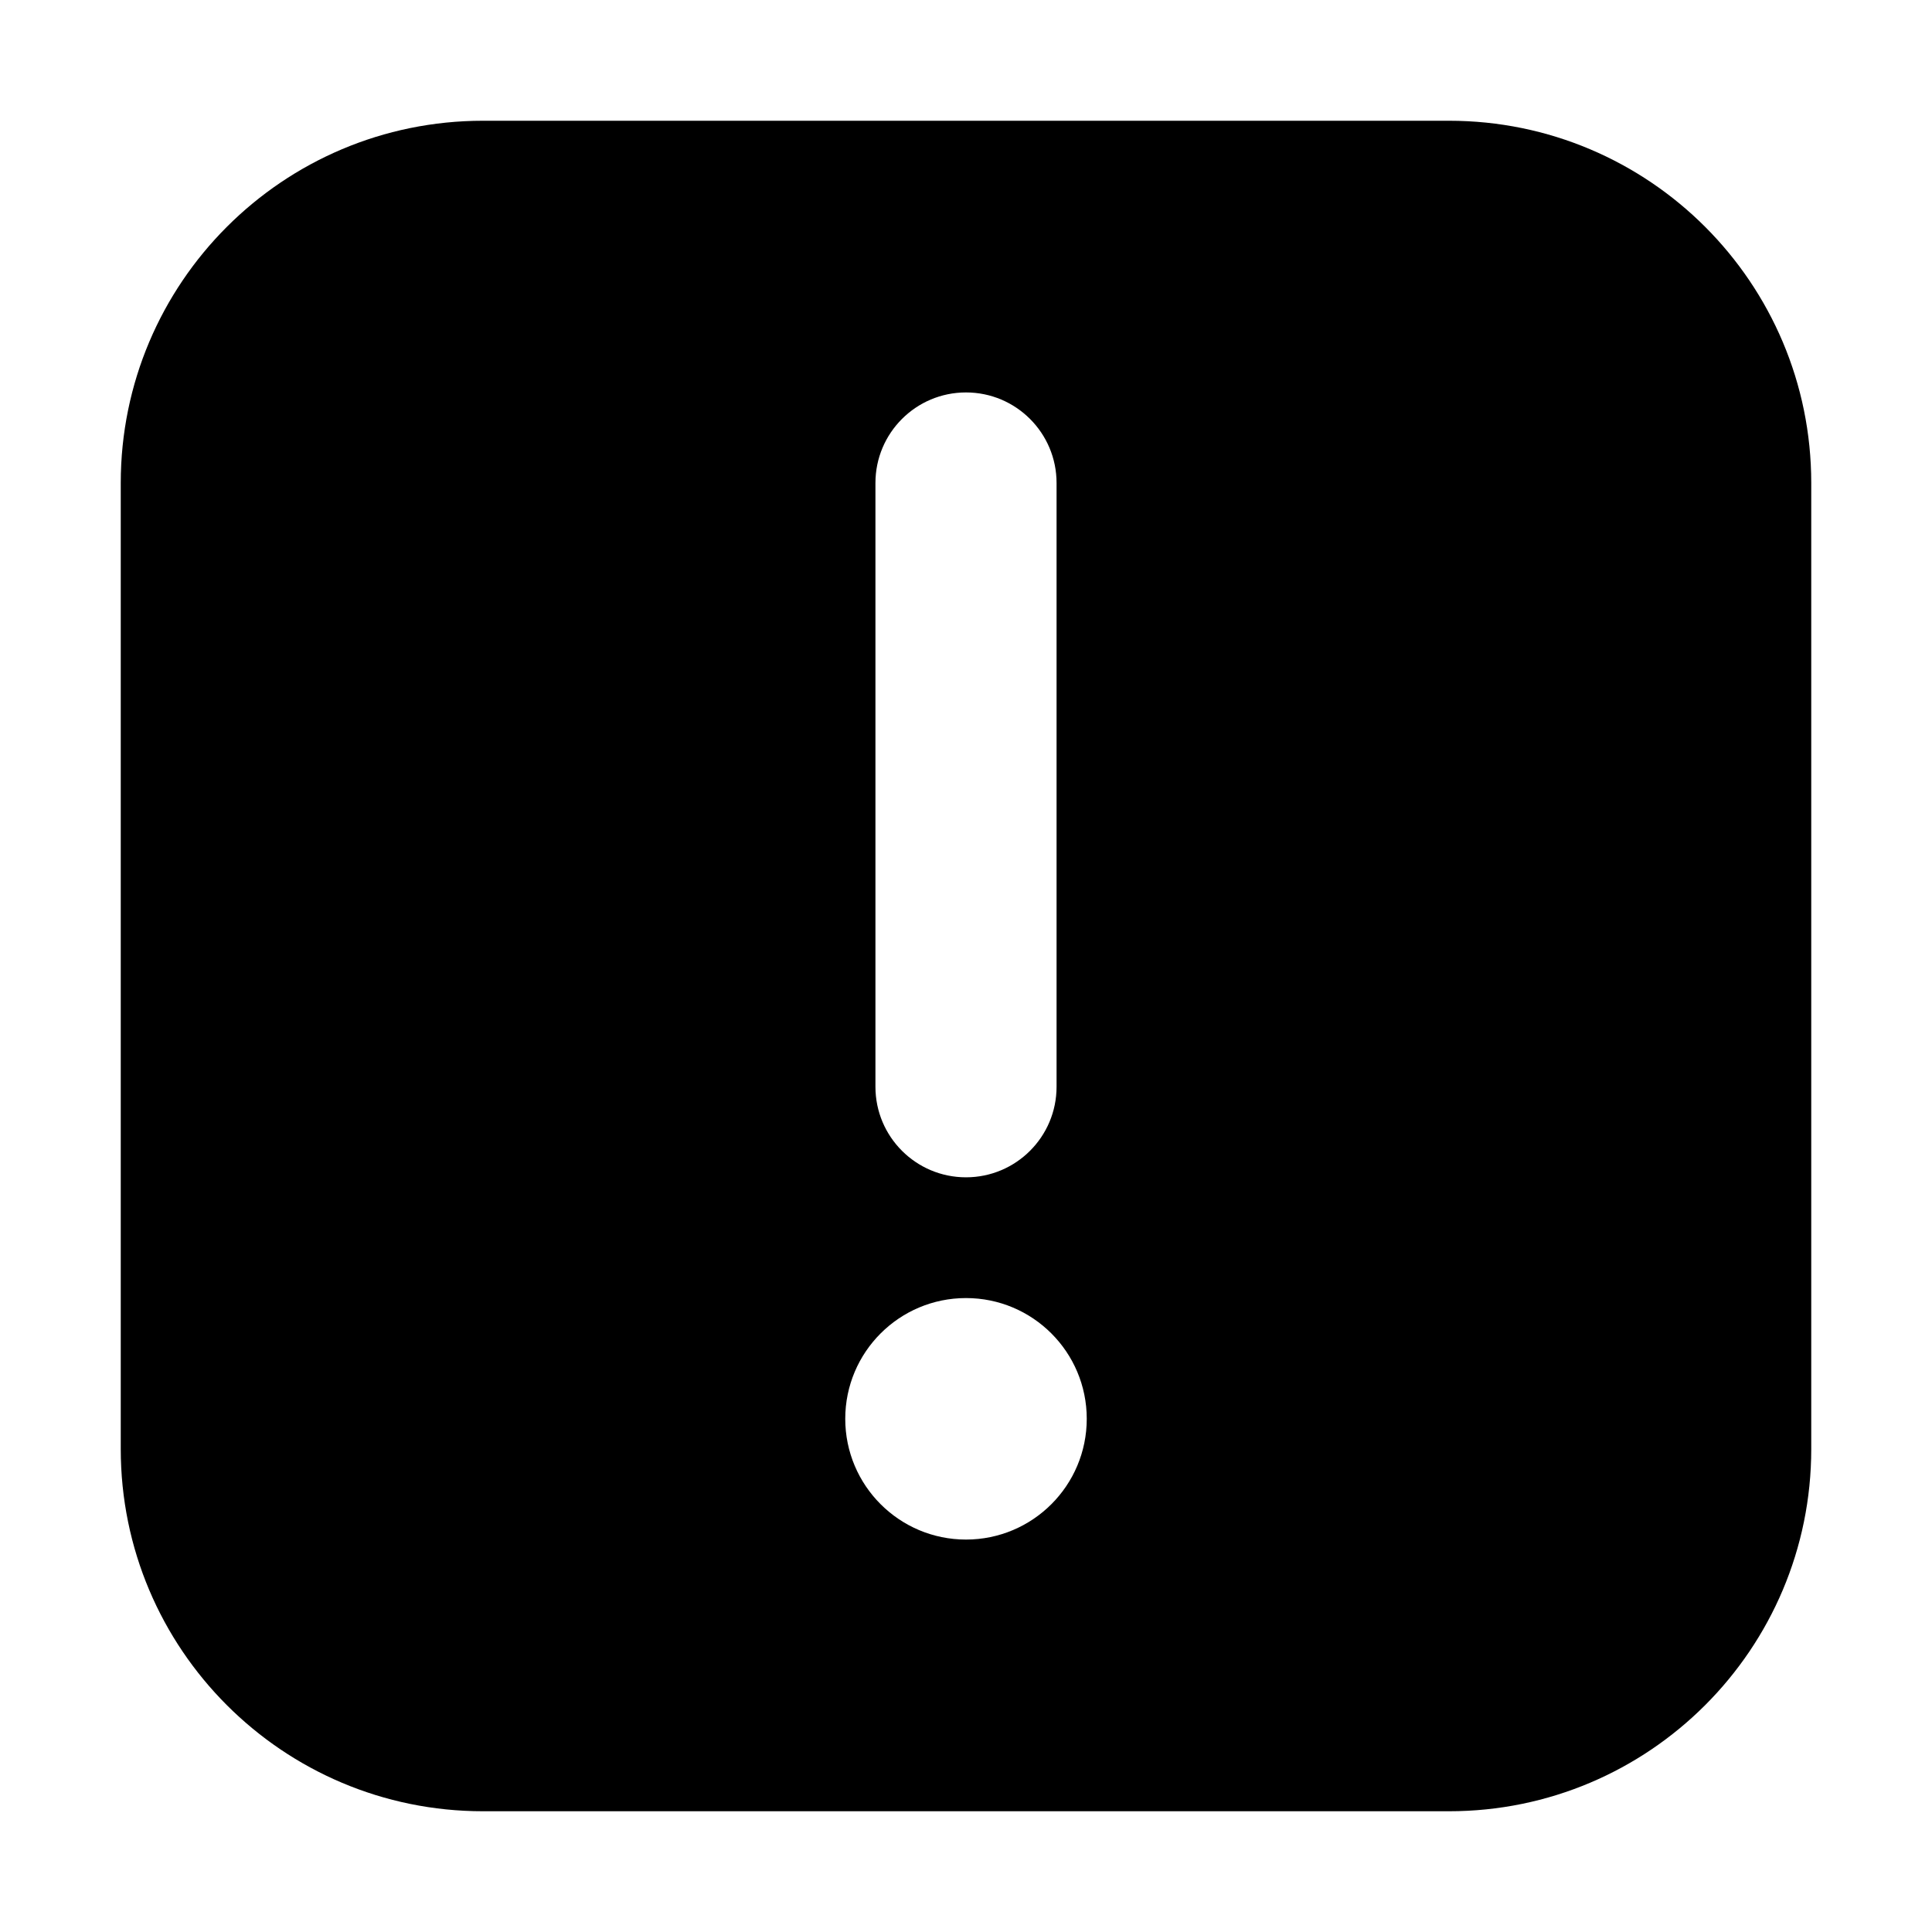 
<svg width="512" height="512" viewBox="0 0 512 512" fill="none" xmlns="http://www.w3.org/2000/svg">
    <path fill-rule="evenodd" clip-rule="evenodd" d="M128 32C74.981 32 32 74.981 32 128V384C32 437.019 74.981 480 128 480H384C437.019 480 480 437.019 480 384V128C480 74.981 437.019 32 384 32H128ZM280 128C280 114.745 269.255 104 256 104C242.745 104 232 114.745 232 128V288C232 301.255 242.745 312 256 312C269.255 312 280 301.255 280 288V128ZM256 408C273.673 408 288 393.673 288 376C288 358.327 273.673 344 256 344C238.327 344 224 358.327 224 376C224 393.673 238.327 408 256 408Z" fill="black"/>
</svg>
